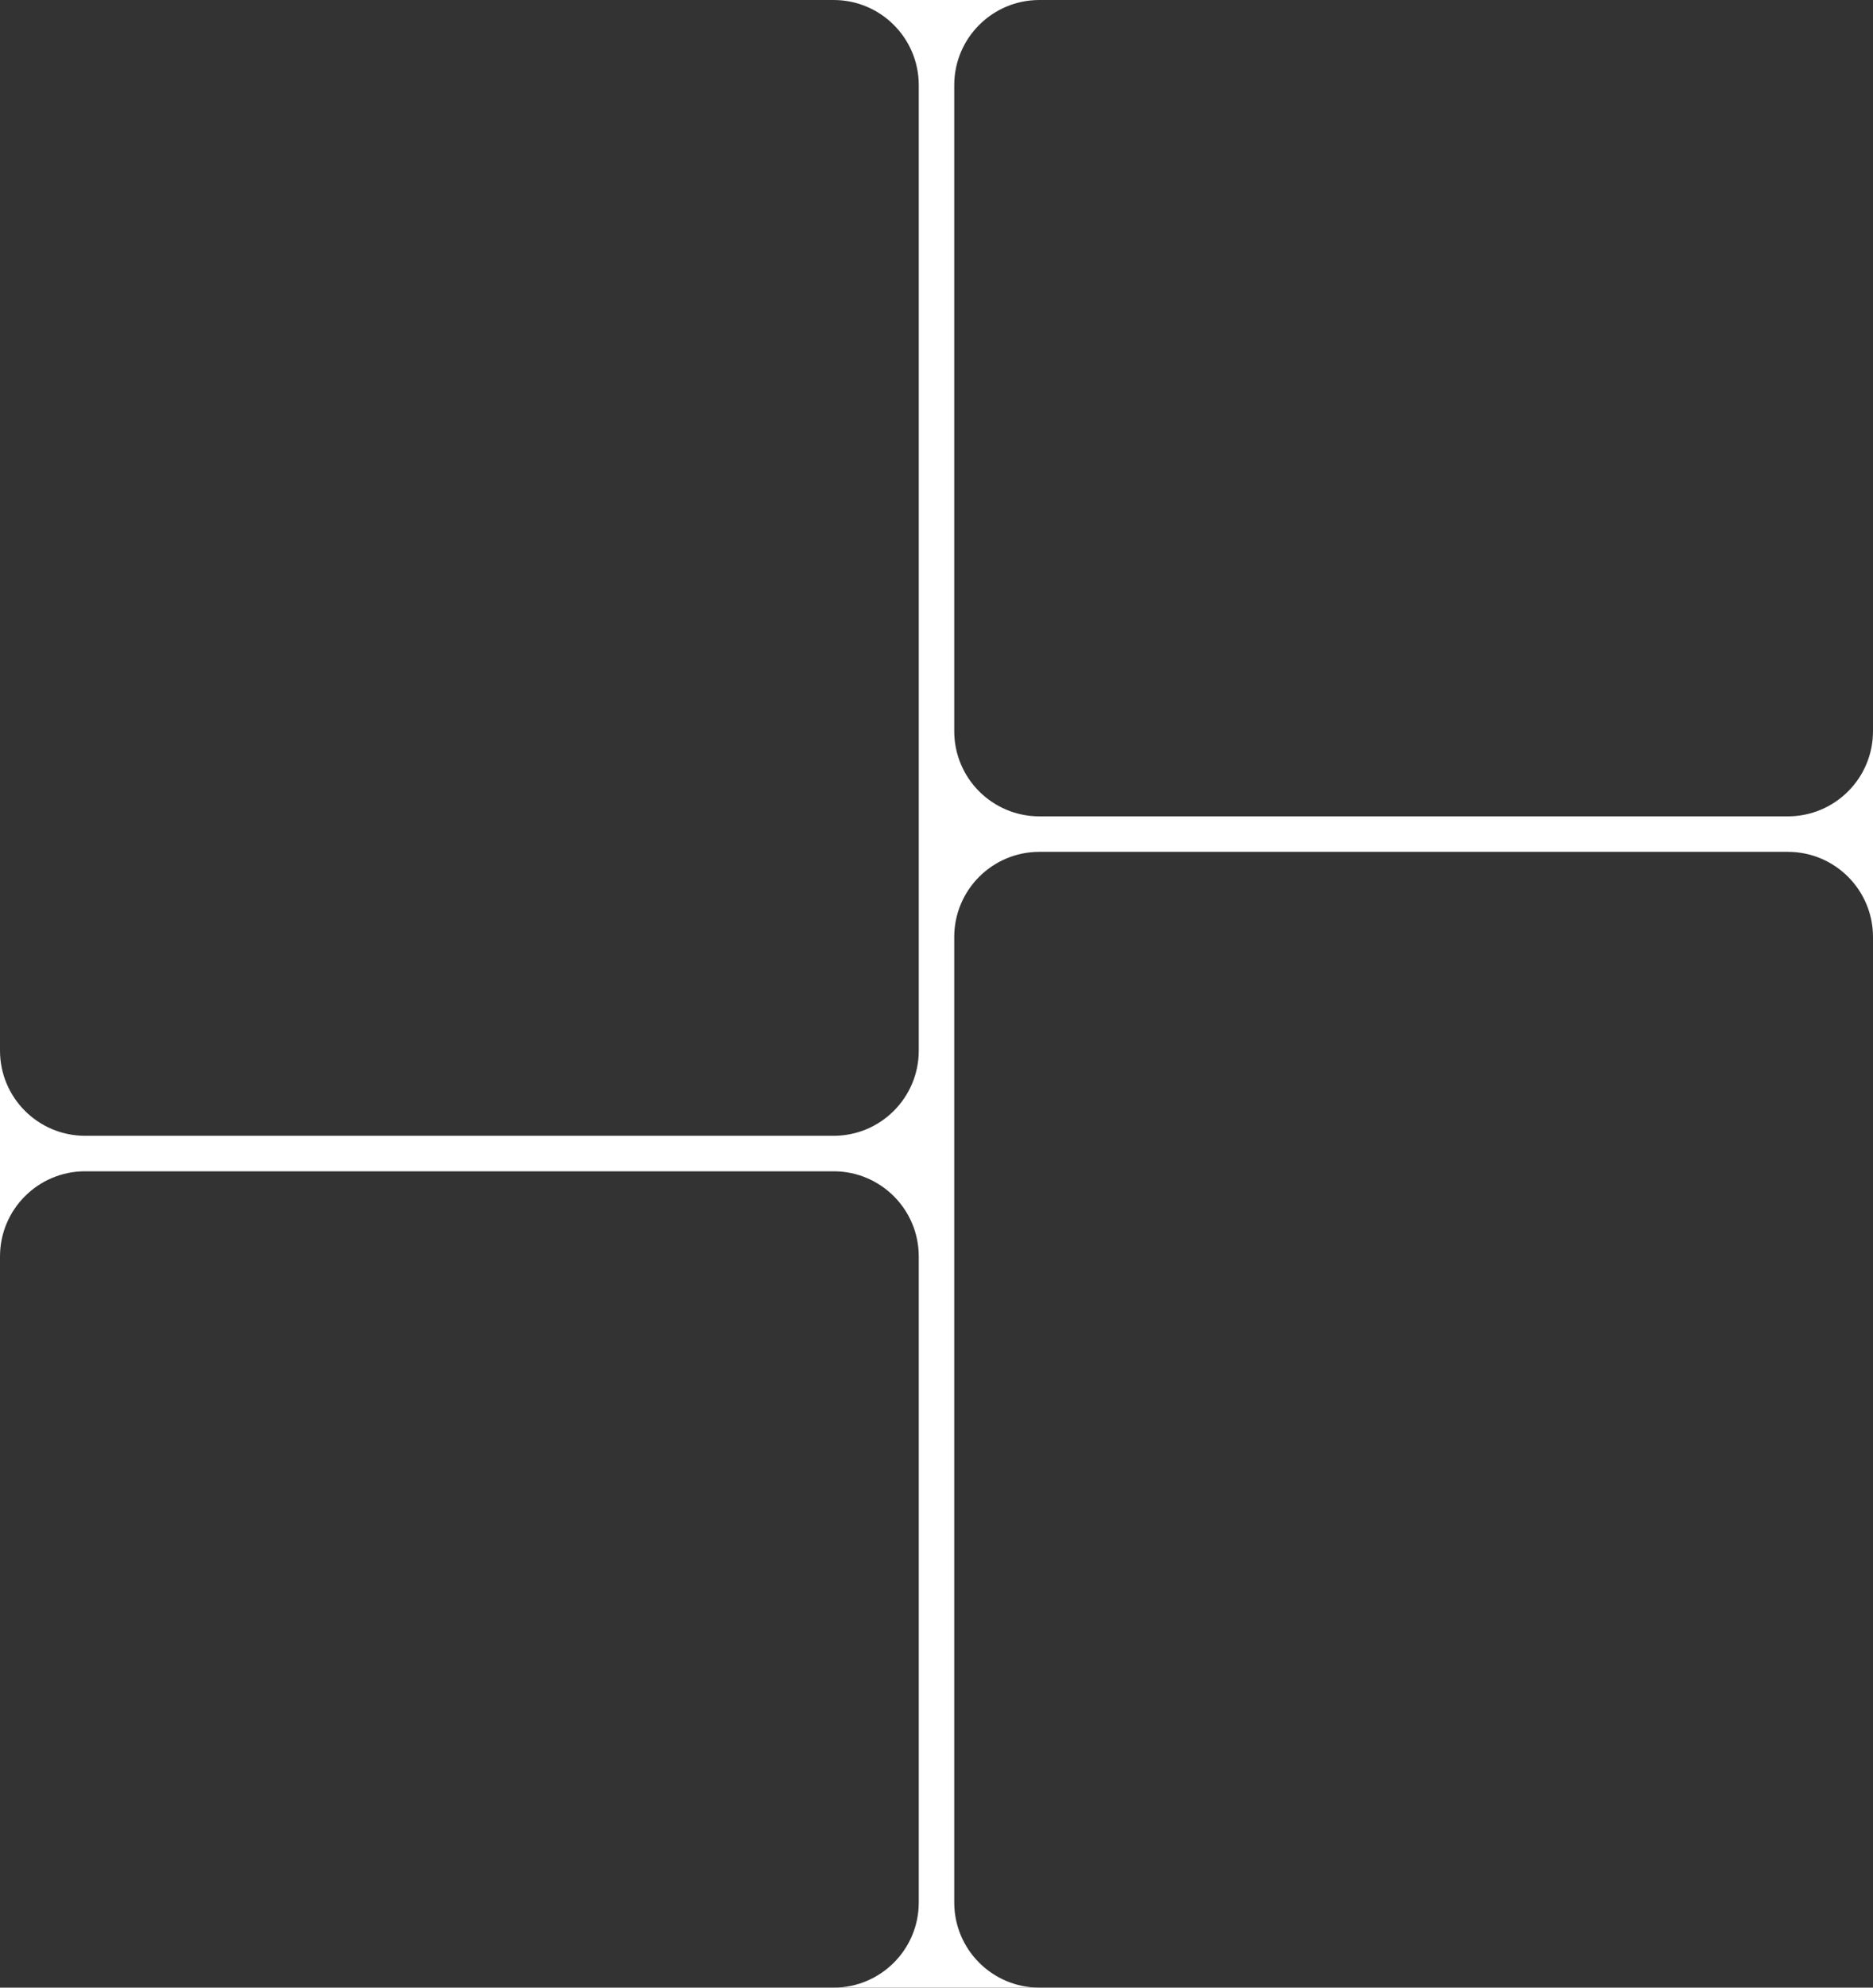 <svg width="528" height="560" viewBox="0 0 528 560" fill="none" xmlns="http://www.w3.org/2000/svg">
<rect x="0" y="0" width="528" height="560" fill="#333333" stroke="none"/>
<path d="M0 296V354C0 340.745 10.745 330 24 330H235C248.255 330 259 340.745 259 354V536C259 549.255 248.255 560 235 560H293C279.745 560 269 549.255 269 536V264C269 250.745 279.745 240 293 240H504C517.255 240 528 250.745 528 264V206C528 219.255 517.255 230 504 230H293C279.745 230 269 219.255 269 206V24C269 10.745 279.745 0 293 0H235C248.255 0 259 10.745 259 24V296C259 309.255 248.255 320 235 320H24C10.745 320 0 309.255 0 296Z" fill="white"/>
</svg>
